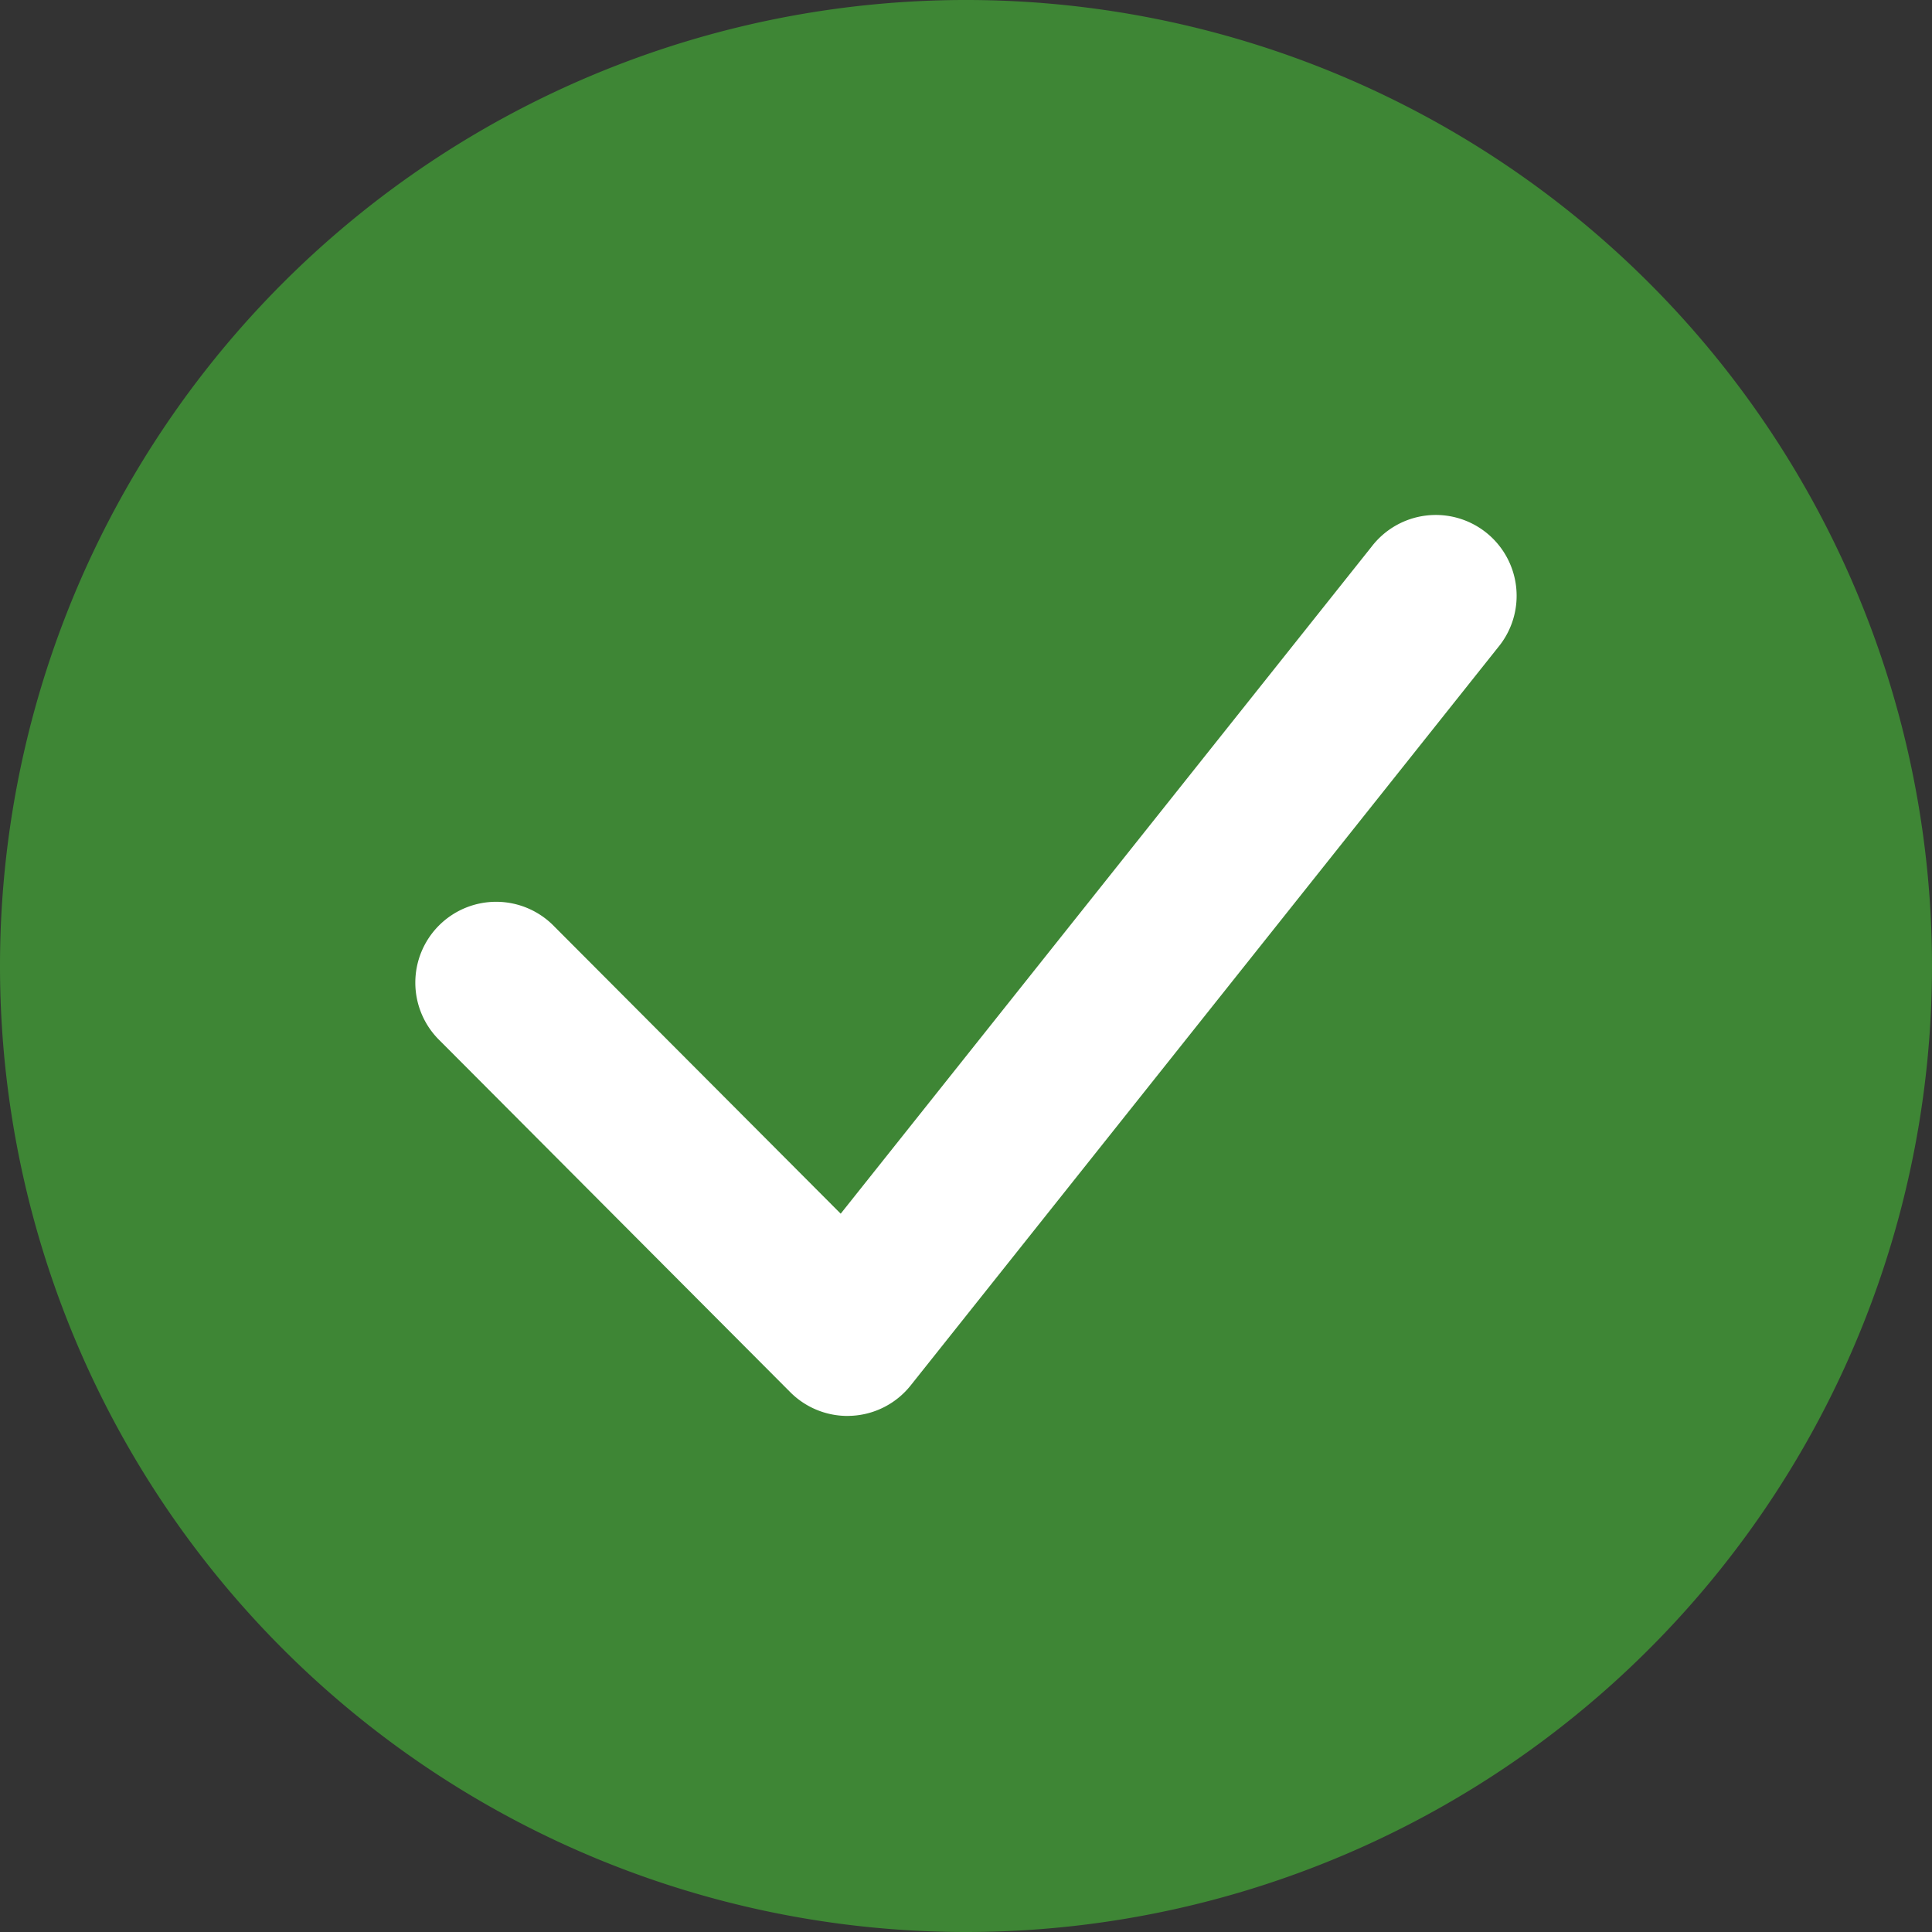<svg xmlns="http://www.w3.org/2000/svg" width="11.95" height="11.95" viewBox="0 0 11.95 11.95"><rect x="0" y="0" width="11.95" height="11.95" fill="#333333" stroke="none"/><defs><style>.a{fill:#3e8635;}.b{fill:#fff;}</style></defs><path class="a" d="M5.975,11.95A5.975,5.975,0,1,0,0,5.975,5.975,5.975,0,0,0,5.975,11.95"/><path class="b" d="M5.242,8.758a.5.5,0,0,1-.354-.147L2.721,6.437a.5.5,0,1,1,.708-.706L5.2,7.507,8.484,3.381a.5.5,0,1,1,.782.623L5.633,8.569a.499.499,0,0,1-.363.188Z"/></svg>